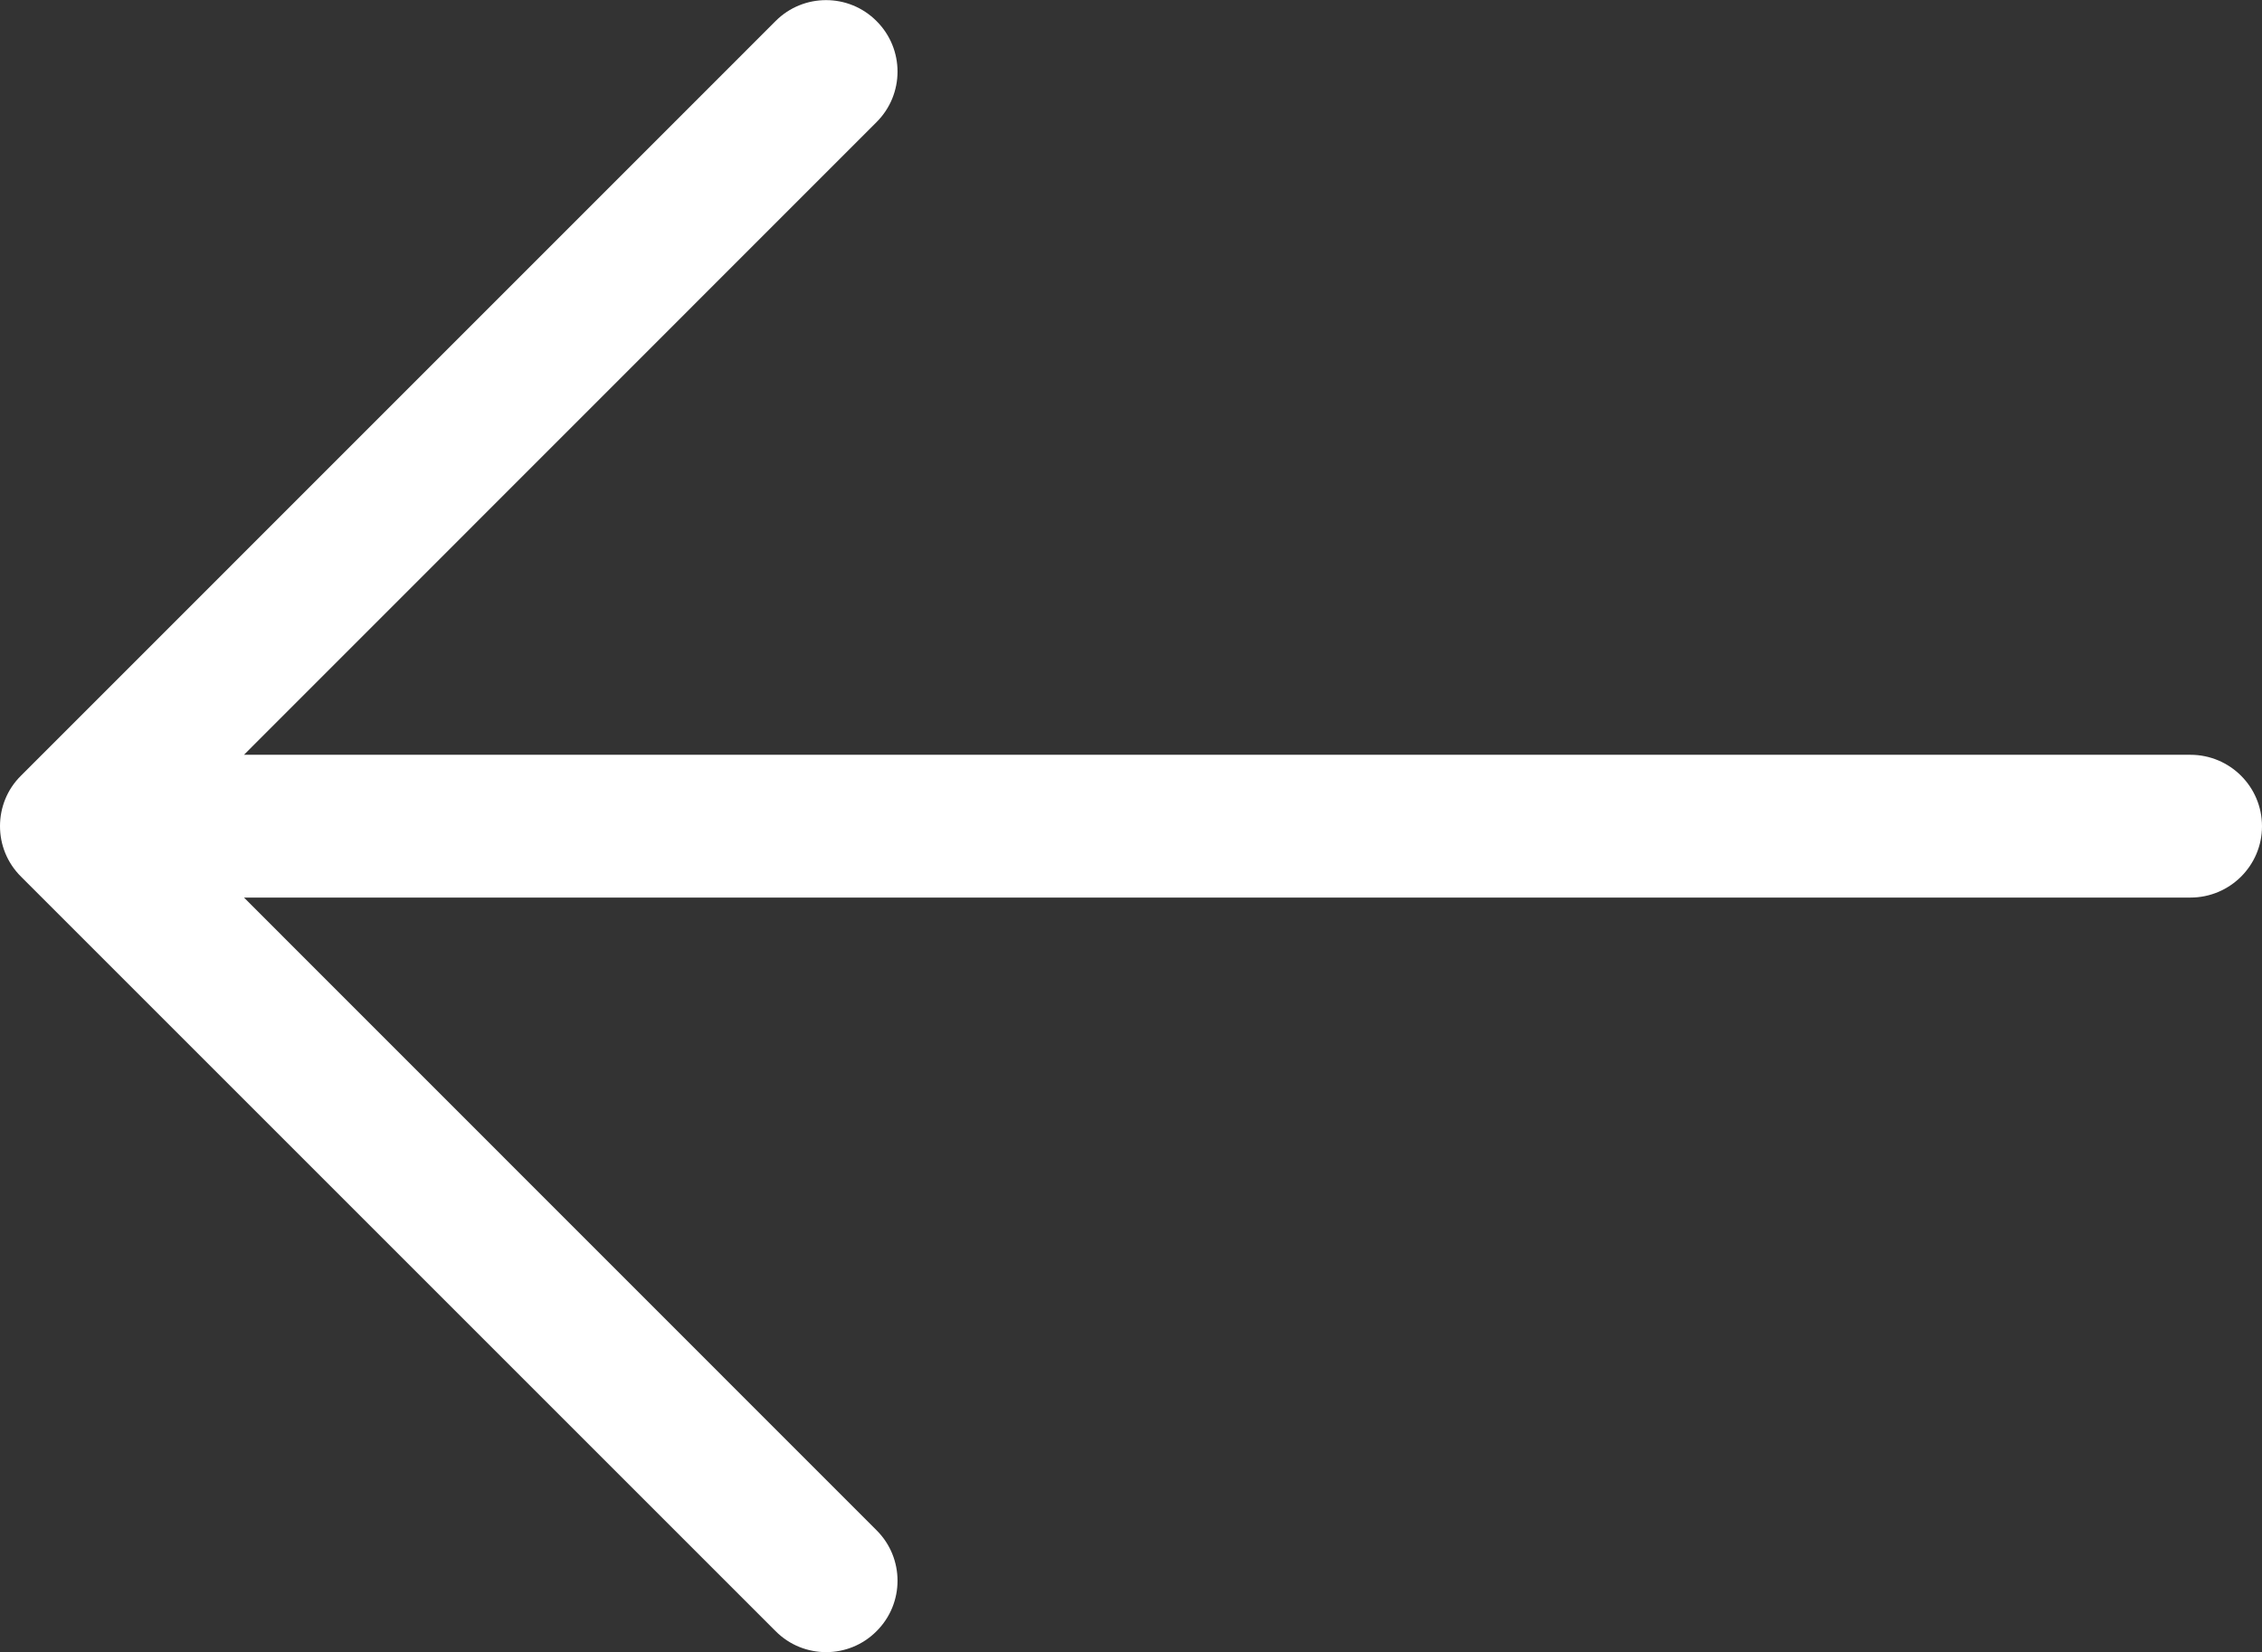 <?xml version="1.0" encoding="utf-8"?>
<!-- Generator: Adobe Illustrator 16.0.0, SVG Export Plug-In . SVG Version: 6.00 Build 0)  -->
<svg version="1.2" baseProfile="tiny" id="圖層_1"
	 xmlns="http://www.w3.org/2000/svg" xmlns:xlink="http://www.w3.org/1999/xlink" x="0px" y="0px" width="26.043px"
	 height="19.023px" viewBox="-3.51 3.509 26.043 19.023" xml:space="preserve">
<rect x="-3.51" y="3.509" width="26.043" height="19.023" fill="#333333" stroke="none"/>
<g>
	<path fill="#FFFFFF" d="M-3.268,12.44c-0.162,0.16-0.242,0.37-0.242,0.582c0,0.21,0.08,0.42,0.242,0.581l8.688,8.688
		c0.32,0.322,0.843,0.322,1.162,0c0.322-0.32,0.322-0.842,0-1.162l-7.283-7.285h22.41c0.455,0,0.824-0.368,0.824-0.821
		c0-0.455-0.369-0.823-0.824-0.823h-22.41l7.283-7.285c0.322-0.321,0.322-0.842,0-1.163C6.262,3.43,5.74,3.43,5.42,3.751
		L-3.268,12.44z"/>
</g>
</svg>
